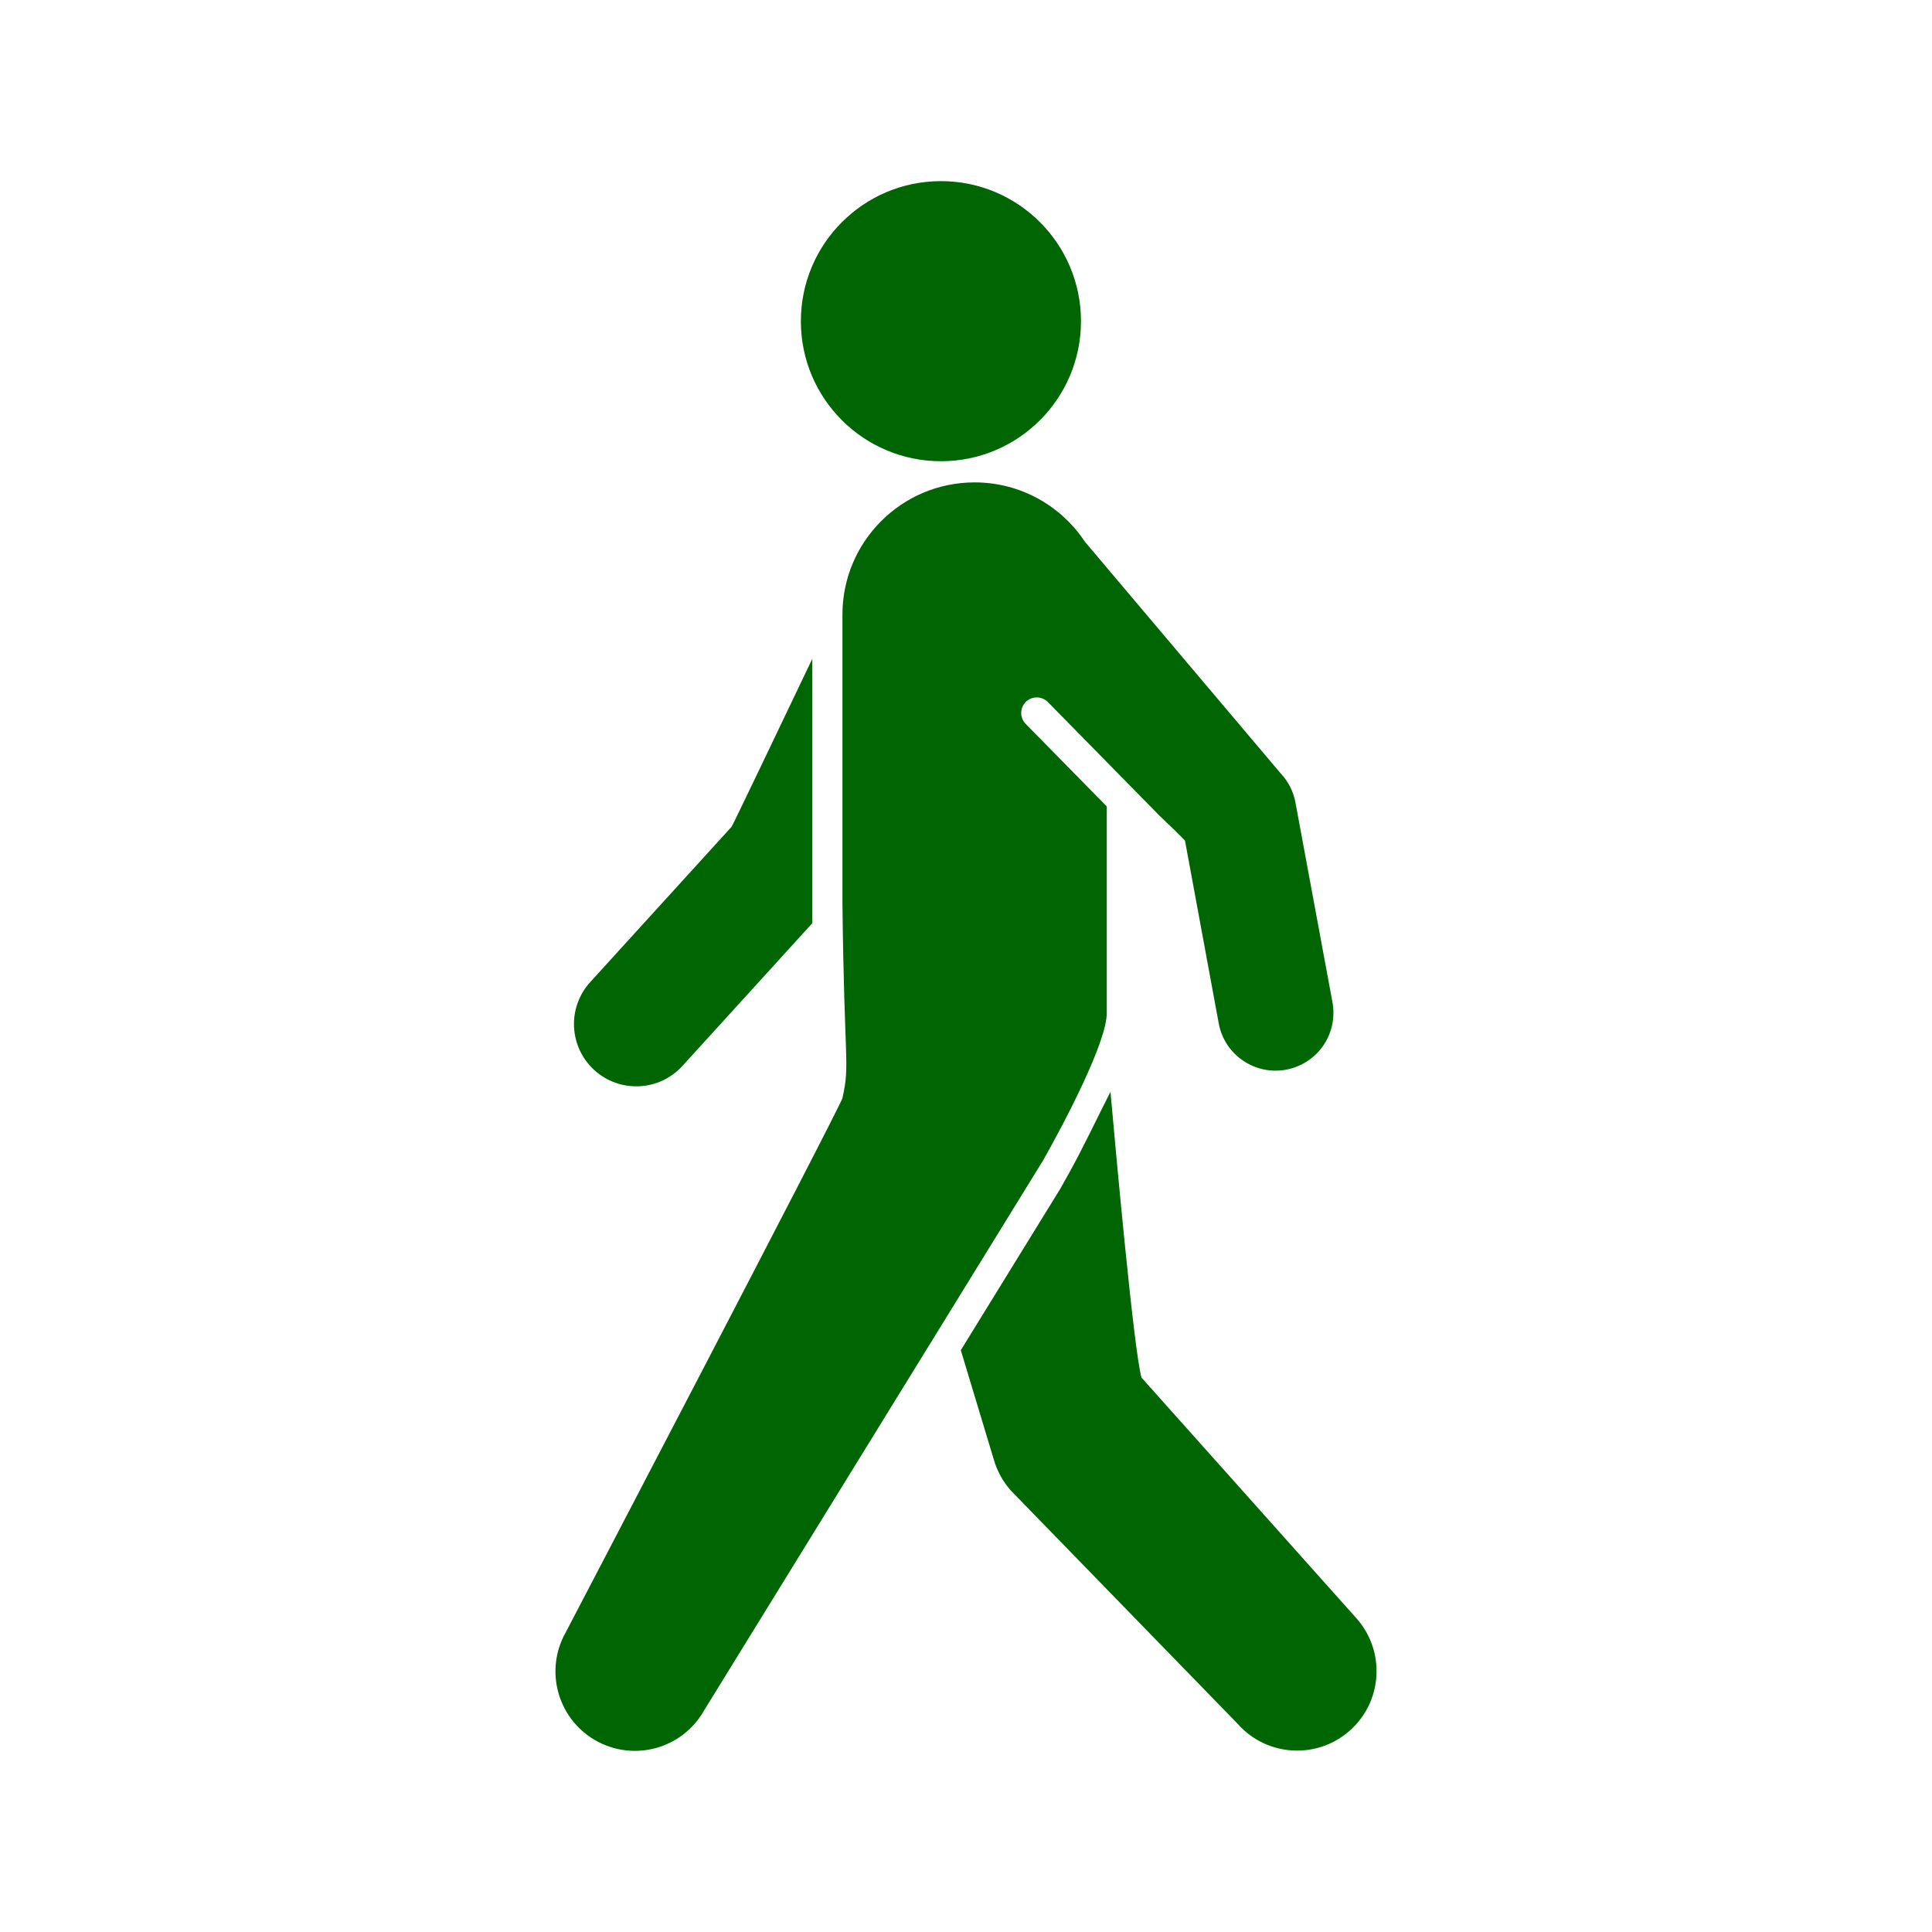 <?xml version="1.0" encoding="utf-8"?>
<!-- Generator: Adobe Illustrator 15.0.0, SVG Export Plug-In . SVG Version: 6.00 Build 0)  -->
<!DOCTYPE svg PUBLIC "-//W3C//DTD SVG 1.1//EN" "http://www.w3.org/Graphics/SVG/1.1/DTD/svg11.dtd">
<svg version="1.1" id="レイヤー_1" xmlns="http://www.w3.org/2000/svg" xmlns:xlink="http://www.w3.org/1999/xlink" x="0px"
	 y="0px" width="960px" height="960px" viewBox="0 0 960 960" enable-background="new 0 0 960 960" xml:space="preserve">
<g>
	<path fill="#006503" d="M339.075,529.668l64.552-70.937V327.36c-17.175,35.978-38.111,79.771-40.094,83.44
		c-4.716,5.179-70.258,77.202-70.258,77.202c-5.395,5.933-8.074,13.388-8.074,20.83c0,8.384,3.409,16.771,10.118,22.897
		C307.988,543.237,327.547,542.316,339.075,529.668z"/>
	<path fill="#006503" d="M673.974,804.081c0,0-96.013-107.5-106.766-119.553c-3.782-13.044-12.804-112.591-15.418-142.021
		c-6.688,13.15-12.941,26.45-20.021,39.377c-1.581,2.891-3.186,5.769-4.812,8.627l-0.09,0.158l-49.449,80.236l16.417,54.411
		c1.641,5.697,4.544,10.95,8.491,15.371l112.767,115.976c14.471,16.281,39.468,17.702,55.726,3.162
		c8.731-7.772,13.181-18.583,13.181-29.462C684.001,821.038,680.693,811.631,673.974,804.081z"/>
	<path fill="#006503" d="M549.948,502.959v-54.607v-47.634L509.647,359.7c-2.989-3.044-2.945-7.953,0.09-10.942l0.002-0.004
		c3.052-2.989,7.957-2.945,10.946,0.102l55.689,56.674c5.556,5.272,9.666,9.255,11.557,11.248l0.887,0.927l16.801,91.019
		c1.457,7.535,5.767,14.059,12.13,18.354c6.361,4.29,14.019,5.854,21.553,4.393c7.538-1.504,14.059-5.774,18.355-12.135
		c4.294-6.36,5.806-14.06,4.394-21.554l-18.393-99.238c-1.036-5.381-3.584-10.328-7.349-14.303l-77.528-91.732L539.1,269.21
		c-11.755-17.768-31.91-29.511-54.822-29.511c-36.243,0-65.672,29.396-65.672,65.666v142.985c0.834,80.121,3.867,80.172,0,97.265
		c-0.962,4.265-137.454,265.418-137.454,265.418c-10.759,18.933-4.118,43.052,14.838,53.811
		c18.974,10.766,43.045,4.118,53.808-14.838l168.512-273.412C529.07,557.649,550.366,516.976,549.948,502.959z"/>
	<path fill="#006503" d="M467.559,229.181c38.416,0,69.574-31.14,69.574-69.576c0-38.438-31.158-69.604-69.574-69.604
		c-38.435,0-69.611,31.167-69.611,69.604C397.948,198.041,429.123,229.181,467.559,229.181z"/>
</g>
</svg>
